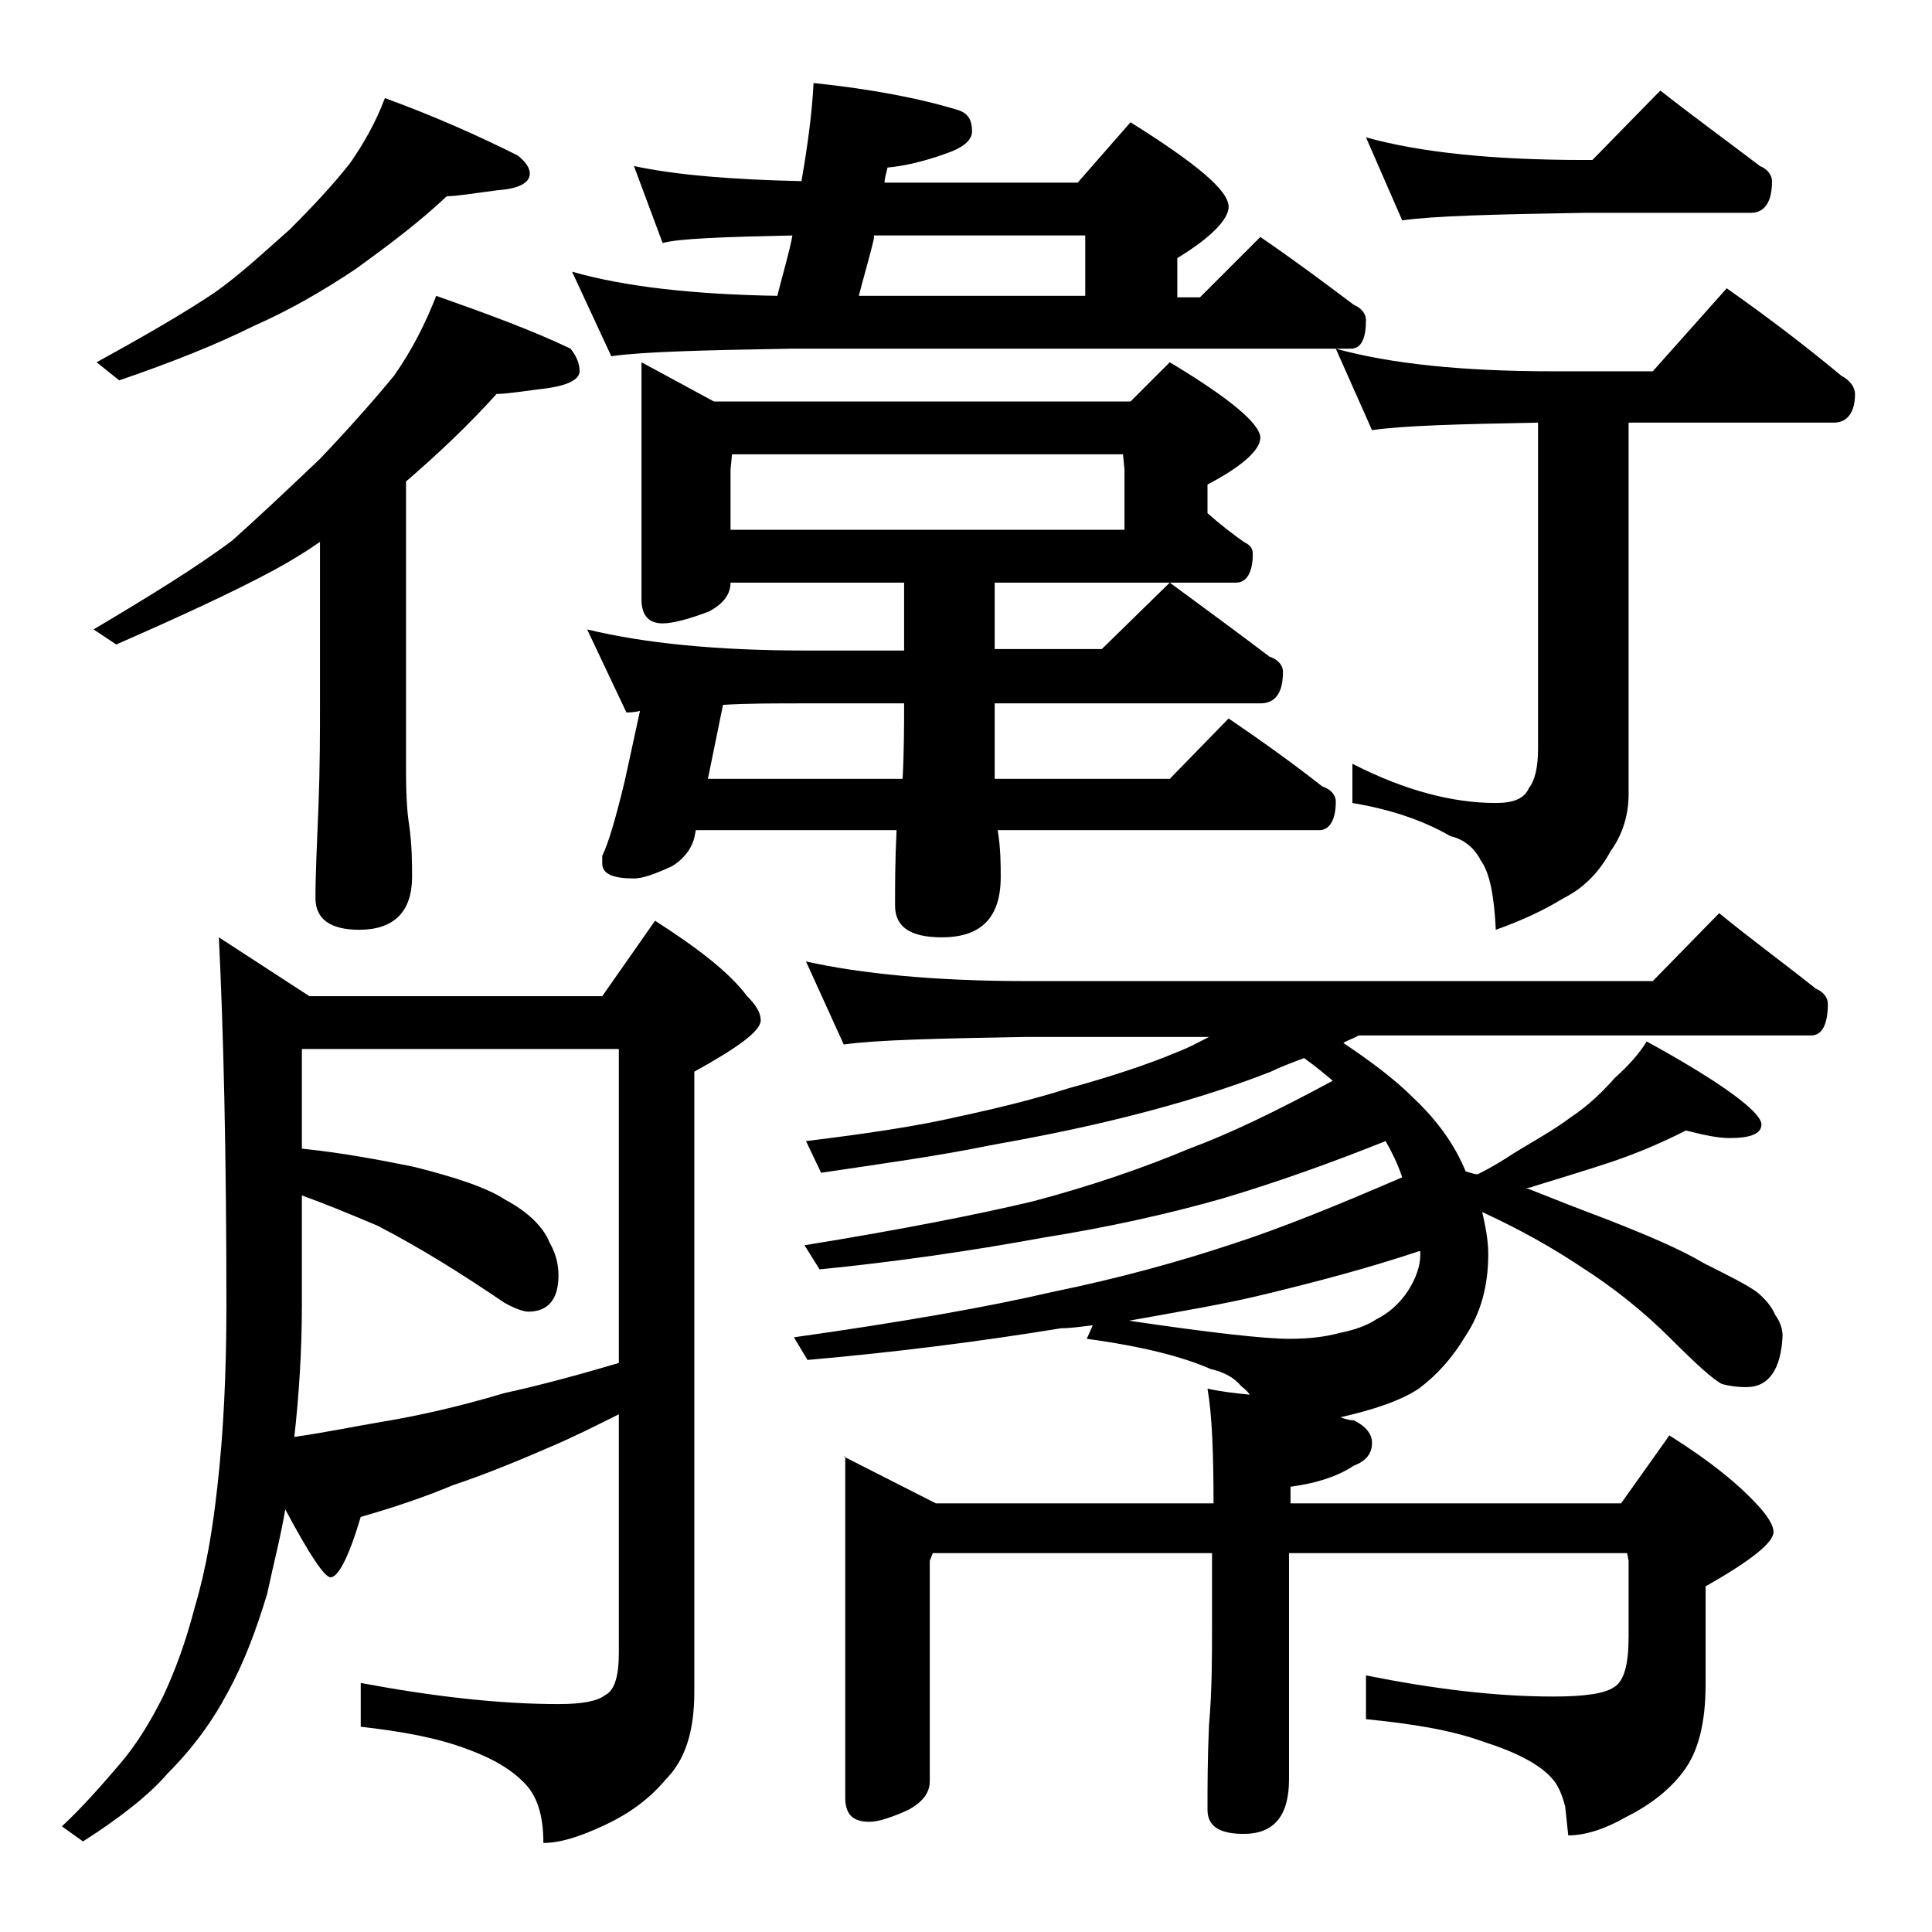 <?xml version="1.0" encoding="utf-8"?>
<!-- Generator: Adobe Illustrator 18.0.0, SVG Export Plug-In . SVG Version: 6.00 Build 0)  -->
<!DOCTYPE svg PUBLIC "-//W3C//DTD SVG 1.1//EN" "http://www.w3.org/Graphics/SVG/1.1/DTD/svg11.dtd">
<svg version="1.1" id="Layer_1" xmlns="http://www.w3.org/2000/svg" xmlns:xlink="http://www.w3.org/1999/xlink" x="0px" y="0px"
	 viewBox="0 0 128 128" enable-background="new 0 0 128 128" xml:space="preserve">
<path d="M14.5,62.1l6,3.9h19.4l3.5-5c2.8,1.8,4.9,3.4,6.1,5c0.6,0.6,0.9,1.1,0.9,1.6c0,0.7-1.5,1.8-4.4,3.4v41.1
	c0,2.6-0.6,4.5-1.9,5.8c-1,1.2-2.3,2.2-4,3c-1.7,0.8-3,1.2-4.1,1.2c0-1.8-0.4-3-1.1-3.8c-0.8-0.9-2-1.7-3.9-2.4
	c-2.1-0.8-4.5-1.2-7.1-1.5v-2.9c4.8,0.9,9.2,1.4,13.1,1.4c1.6,0,2.6-0.2,3.1-0.6c0.6-0.3,0.9-1.2,0.9-2.8V93.7
	c-1.6,0.8-3,1.5-4.4,2.1c-2.3,1-4.5,1.9-6.6,2.6c-1.9,0.8-4,1.5-6.1,2.1c-0.8,2.7-1.5,4-2,4c-0.4,0-1.4-1.5-3-4.5
	c-0.3,1.8-0.8,3.7-1.2,5.6c-0.7,2.3-1.5,4.5-2.6,6.5c-1,1.9-2.3,3.7-4,5.4c-1.2,1.4-3.1,2.9-5.6,4.5l-1.4-1c1.4-1.3,2.7-2.8,3.9-4.2
	c1.1-1.3,2-2.8,2.8-4.4c0.8-1.7,1.5-3.6,2.1-5.9c0.8-2.7,1.2-5.3,1.5-8C14.8,95,15,91,15,86.5C15,76.3,14.8,68.2,14.5,62.1z
	 M25.5,6.5c3.3,1.2,6.2,2.5,8.8,3.8c0.5,0.4,0.8,0.8,0.8,1.2c0,0.6-0.7,1-2.1,1.1c-1.6,0.2-2.7,0.4-3.4,0.4c-1.8,1.7-3.8,3.2-6,4.8
	c-2.1,1.4-4.3,2.7-6.8,3.8c-2.4,1.2-5.4,2.4-8.9,3.6L6.4,24c3.1-1.7,5.7-3.2,7.8-4.6c1.7-1.2,3.3-2.7,5-4.2c1.6-1.6,2.9-3,4-4.4
	C24.1,9.5,24.9,8.1,25.5,6.5z M28.9,19.6c3.4,1.2,6.4,2.3,8.9,3.5c0.4,0.5,0.6,1,0.6,1.5s-0.7,0.9-2,1.1c-1.6,0.2-2.8,0.4-3.5,0.4
	c-1.8,2-3.8,3.9-6,5.8v19.2c0,1.8,0.1,2.9,0.2,3.5c0.2,1.4,0.2,2.6,0.2,3.5c0,2.3-1.2,3.5-3.5,3.5c-1.9,0-2.9-0.7-2.9-2.1
	c0-1.6,0.1-3.6,0.2-6.1c0.1-2.6,0.1-4.8,0.1-6.8V35.9c-1,0.7-2,1.3-3.1,1.9c-2.8,1.5-6.3,3.1-10.4,4.9l-1.5-1
	c3.7-2.2,6.8-4.1,9.2-5.9c1.9-1.7,3.8-3.5,5.8-5.4c1.9-2,3.5-3.8,4.9-5.5C27.3,23.2,28.2,21.4,28.9,19.6z M19.5,95.2
	c2.1-0.3,4-0.7,5.8-1c2.4-0.4,5.1-1,8.1-1.9c2.3-0.5,4.9-1.2,7.6-2V69.5H20v6.6c2.9,0.3,5.4,0.8,7.4,1.2c2.8,0.7,4.9,1.4,6.1,2.2
	c1.5,0.8,2.5,1.8,2.9,2.8c0.4,0.7,0.6,1.4,0.6,2.2c0,1.6-0.7,2.4-2,2.4c-0.3,0-0.9-0.2-1.6-0.6c-2.8-1.9-5.5-3.6-8.4-5.1
	c-1.9-0.8-3.6-1.5-5-2v7.2C20,89.6,19.8,92.5,19.5,95.2z M42,11c2.8,0.6,6.5,0.9,11.1,1c0.4-2.3,0.7-4.5,0.8-6.5
	c3.8,0.4,7,1,9.6,1.8c0.6,0.2,0.9,0.6,0.9,1.4c0,0.6-0.6,1.1-1.8,1.5c-1.4,0.5-2.7,0.8-3.8,0.9c-0.1,0.4-0.2,0.8-0.2,1h12.8l3.5-4
	c4.3,2.7,6.5,4.5,6.5,5.6c0,0.8-1.1,2-3.4,3.4v2.6h1.5l4-4c2.2,1.5,4.2,3,6.2,4.5c0.5,0.2,0.8,0.6,0.8,1c0,1.2-0.3,1.9-1,1.9h-37
	c-5.9,0.1-9.9,0.2-12,0.5L37.9,18c3.5,1,8,1.5,13.6,1.6c0.4-1.6,0.8-2.9,1-4c-4.6,0.1-7.5,0.2-8.6,0.5L42,11z M42.5,24l4.8,2.6h27.6
	l2.6-2.6c4,2.4,6,4.1,6,5c0,0.8-1.2,1.9-3.5,3.1V34c0.9,0.8,1.7,1.4,2.4,1.9c0.4,0.2,0.6,0.4,0.6,0.8c0,1.2-0.4,1.9-1.1,1.9h-16V43
	H73l4.5-4.4c2.3,1.7,4.5,3.3,6.6,4.9c0.6,0.2,0.9,0.6,0.9,1c0,1.4-0.5,2.1-1.5,2.1H65.9v5h11.6l3.9-4c2.2,1.5,4.3,3,6.2,4.5
	c0.6,0.2,0.9,0.6,0.9,1c0,1.2-0.4,1.9-1.1,1.9H66.1c0.2,1.2,0.2,2.3,0.2,3.1c0,2.7-1.3,4-3.9,4c-2.1,0-3.1-0.7-3.1-2.1
	c0-1.3,0-3,0.1-5H46.1L46,55.5c-0.2,0.8-0.8,1.5-1.5,1.9c-1.1,0.5-1.9,0.8-2.5,0.8c-1.4,0-2.1-0.3-2.1-1v-0.5c0.4-0.8,0.9-2.5,1.5-5
	l1-4.6c-0.4,0.1-0.7,0.1-0.9,0.1l-2.6-5.5c3.7,0.9,8.5,1.4,14.5,1.4h6.5v-4.5H48.4c0,0.8-0.5,1.4-1.4,1.9c-1.3,0.5-2.4,0.8-3.1,0.8
	c-0.9,0-1.4-0.5-1.4-1.6V24z M47.9,46.7l-1,4.9h12.9c0.1-1.9,0.1-3.6,0.1-5h-6.5C51.2,46.6,49.4,46.6,47.9,46.7z M48.4,35.1h26.1v-4
	l-0.1-1H48.5l-0.1,1V35.1z M55.9,96.5l6.1,3.1h18.4c0-3.3-0.1-5.9-0.4-7.6c0.9,0.2,1.8,0.3,2.8,0.4c-0.2-0.3-0.5-0.5-0.6-0.6
	c-0.4-0.5-1.1-0.9-2-1.1c-1.8-0.8-4.5-1.5-8.2-2l0.4-0.9c-0.8,0.1-1.5,0.2-2.1,0.2c-5.5,0.9-11.1,1.6-16.8,2.1l-0.9-1.5
	c7.1-1,12.8-2,17.1-3c4.4-0.9,8.4-2,12-3.2c3.1-1,6.8-2.5,11.2-4.4c-0.3-0.9-0.7-1.7-1.1-2.4c-3.5,1.4-7.1,2.7-10.8,3.8
	c-3.5,1-7.5,1.9-11.9,2.6c-4.9,0.9-9.8,1.6-14.8,2.1l-1-1.6c6.2-1,11.3-2,15.1-2.9c3.8-1,7.3-2.2,10.4-3.5c2.7-1,5.8-2.5,9.5-4.5
	c-0.6-0.5-1.2-1-1.9-1.5c-0.8,0.3-1.6,0.6-2.2,0.9c-2.8,1.1-6,2.1-9.6,3c-3.2,0.8-6.3,1.4-9.1,1.9c-3.4,0.7-7.1,1.2-11.1,1.8l-1-2.1
	c4.1-0.5,7.4-1,10-1.6c2.8-0.6,5.2-1.2,7.4-1.9c2.9-0.8,5.3-1.6,7.2-2.4c0.8-0.3,1.5-0.7,2.1-1H68c-5.9,0.1-10,0.2-12.1,0.5
	l-2.5-5.5C57,64.5,61.9,65,68,65h41.5l4.4-4.5c2.2,1.8,4.4,3.4,6.4,5c0.5,0.2,0.8,0.6,0.8,1c0,1.4-0.4,2.1-1.1,2.1h-30
	c-0.3,0.2-0.7,0.3-1,0.5c1.8,1.2,3.4,2.4,4.6,3.6c1.7,1.6,2.8,3.2,3.5,4.9c0.3,0.1,0.6,0.2,0.8,0.2c1-0.5,1.8-1,2.4-1.4
	c1.3-0.8,2.6-1.5,3.8-2.4c1.2-0.8,2.1-1.7,2.9-2.6c0.9-0.8,1.6-1.6,2.1-2.4c5.1,2.8,7.6,4.7,7.6,5.5c0,0.6-0.7,0.9-2.1,0.9
	c-0.8,0-1.7-0.2-2.9-0.5c-1.6,0.8-3.2,1.5-5,2.1c-1.8,0.6-3.5,1.1-5.1,1.6c-0.2,0.1-0.4,0.1-0.5,0.1c2,0.8,3.8,1.5,5.4,2.1
	c2.8,1.1,4.9,2,6.4,2.9c1.6,0.8,2.8,1.4,3.5,1.9c0.6,0.5,1,1,1.2,1.5c0.3,0.4,0.5,0.9,0.5,1.4c-0.1,2.2-0.9,3.4-2.4,3.4
	c-0.7,0-1.2-0.1-1.6-0.2c-0.6-0.3-1.7-1.3-3.4-3c-1.8-1.8-3.8-3.4-6-4.8c-1.8-1.2-3.9-2.4-6.5-3.6c0.2,0.9,0.4,1.8,0.4,2.8
	c0,2.1-0.5,3.9-1.5,5.4C96.2,90,95.2,91.1,94,92c-1.2,0.8-3,1.4-5.2,1.9c0.3,0.1,0.6,0.2,0.9,0.2c0.8,0.4,1.2,0.9,1.2,1.5
	c0,0.7-0.4,1.2-1.2,1.5c-1.2,0.8-2.7,1.2-4.2,1.4v1.1h21.9l3.2-4.5c2.7,1.7,4.7,3.3,6.1,4.9c0.5,0.6,0.8,1.1,0.8,1.5
	c0,0.7-1.5,1.9-4.5,3.6v6.5c0,2.6-0.5,4.5-1.5,5.8c-0.9,1.2-2.2,2.2-3.8,3c-1.4,0.8-2.7,1.2-3.8,1.2l-0.2-1.9
	c-0.2-0.8-0.5-1.5-0.9-1.9c-0.8-0.9-2.3-1.7-4.5-2.4c-2.2-0.8-4.8-1.2-7.8-1.5v-2.9c4.5,0.9,8.6,1.4,12.4,1.4c2.1,0,3.4-0.2,4-0.6
	c0.7-0.4,1-1.5,1-3.4v-5l-0.1-0.5H85.4v15c0,2.4-1,3.6-3,3.6c-1.6,0-2.4-0.5-2.4-1.6c0-1.5,0-3.4,0.1-5.6c0.2-2.3,0.2-4.5,0.2-6.4
	v-5H61.8l-0.2,0.5V118c0,0.8-0.5,1.4-1.4,1.9c-1.1,0.5-2,0.8-2.6,0.8c-1.1,0-1.6-0.5-1.6-1.6V96.5z M57.9,15.6v0.2
	c-0.3,1.3-0.7,2.6-1,3.8h15v-4H57.9z M94,82.9c-3.3,1.1-6.7,2-10,2.8c-2.8,0.7-5.9,1.2-9.2,1.8c5.4,0.8,9,1.2,10.6,1.2
	c1.2,0,2.3-0.1,3.4-0.4c1-0.2,1.8-0.5,2.4-0.9c0.8-0.4,1.5-1,2.1-1.9c0.5-0.8,0.8-1.6,0.8-2.4V82.9z M88.5,23.1
	c3.6,1,8.4,1.5,14.4,1.5h6.6l4.9-5.5c2.7,1.9,5.2,3.8,7.6,5.8c0.6,0.3,0.9,0.8,0.9,1.2c0,1.2-0.5,1.9-1.4,1.9h-13.6v24.6
	c0,1.4-0.4,2.7-1.2,3.8c-0.7,1.3-1.7,2.4-3.1,3.1c-1.3,0.8-2.8,1.5-4.5,2.1c-0.1-2.2-0.4-3.8-1-4.6c-0.4-0.8-1.1-1.4-2-1.6
	c-1.9-1.1-4.1-1.8-6.5-2.2v-2.6c3.5,1.8,6.7,2.6,9.5,2.6c1.2,0,1.9-0.3,2.2-1c0.4-0.5,0.6-1.4,0.6-2.6V28c-5.3,0.1-9,0.2-11,0.5
	L88.5,23.1z M90.5,9.1c3.6,1,8.4,1.5,14.5,1.5h0.5L110,6c2.3,1.8,4.5,3.4,6.6,5c0.5,0.2,0.8,0.6,0.8,1c0,1.4-0.5,2.1-1.4,2.1h-11
	c-5.9,0.1-10,0.2-12.1,0.5L90.5,9.1z"/>
</svg>
